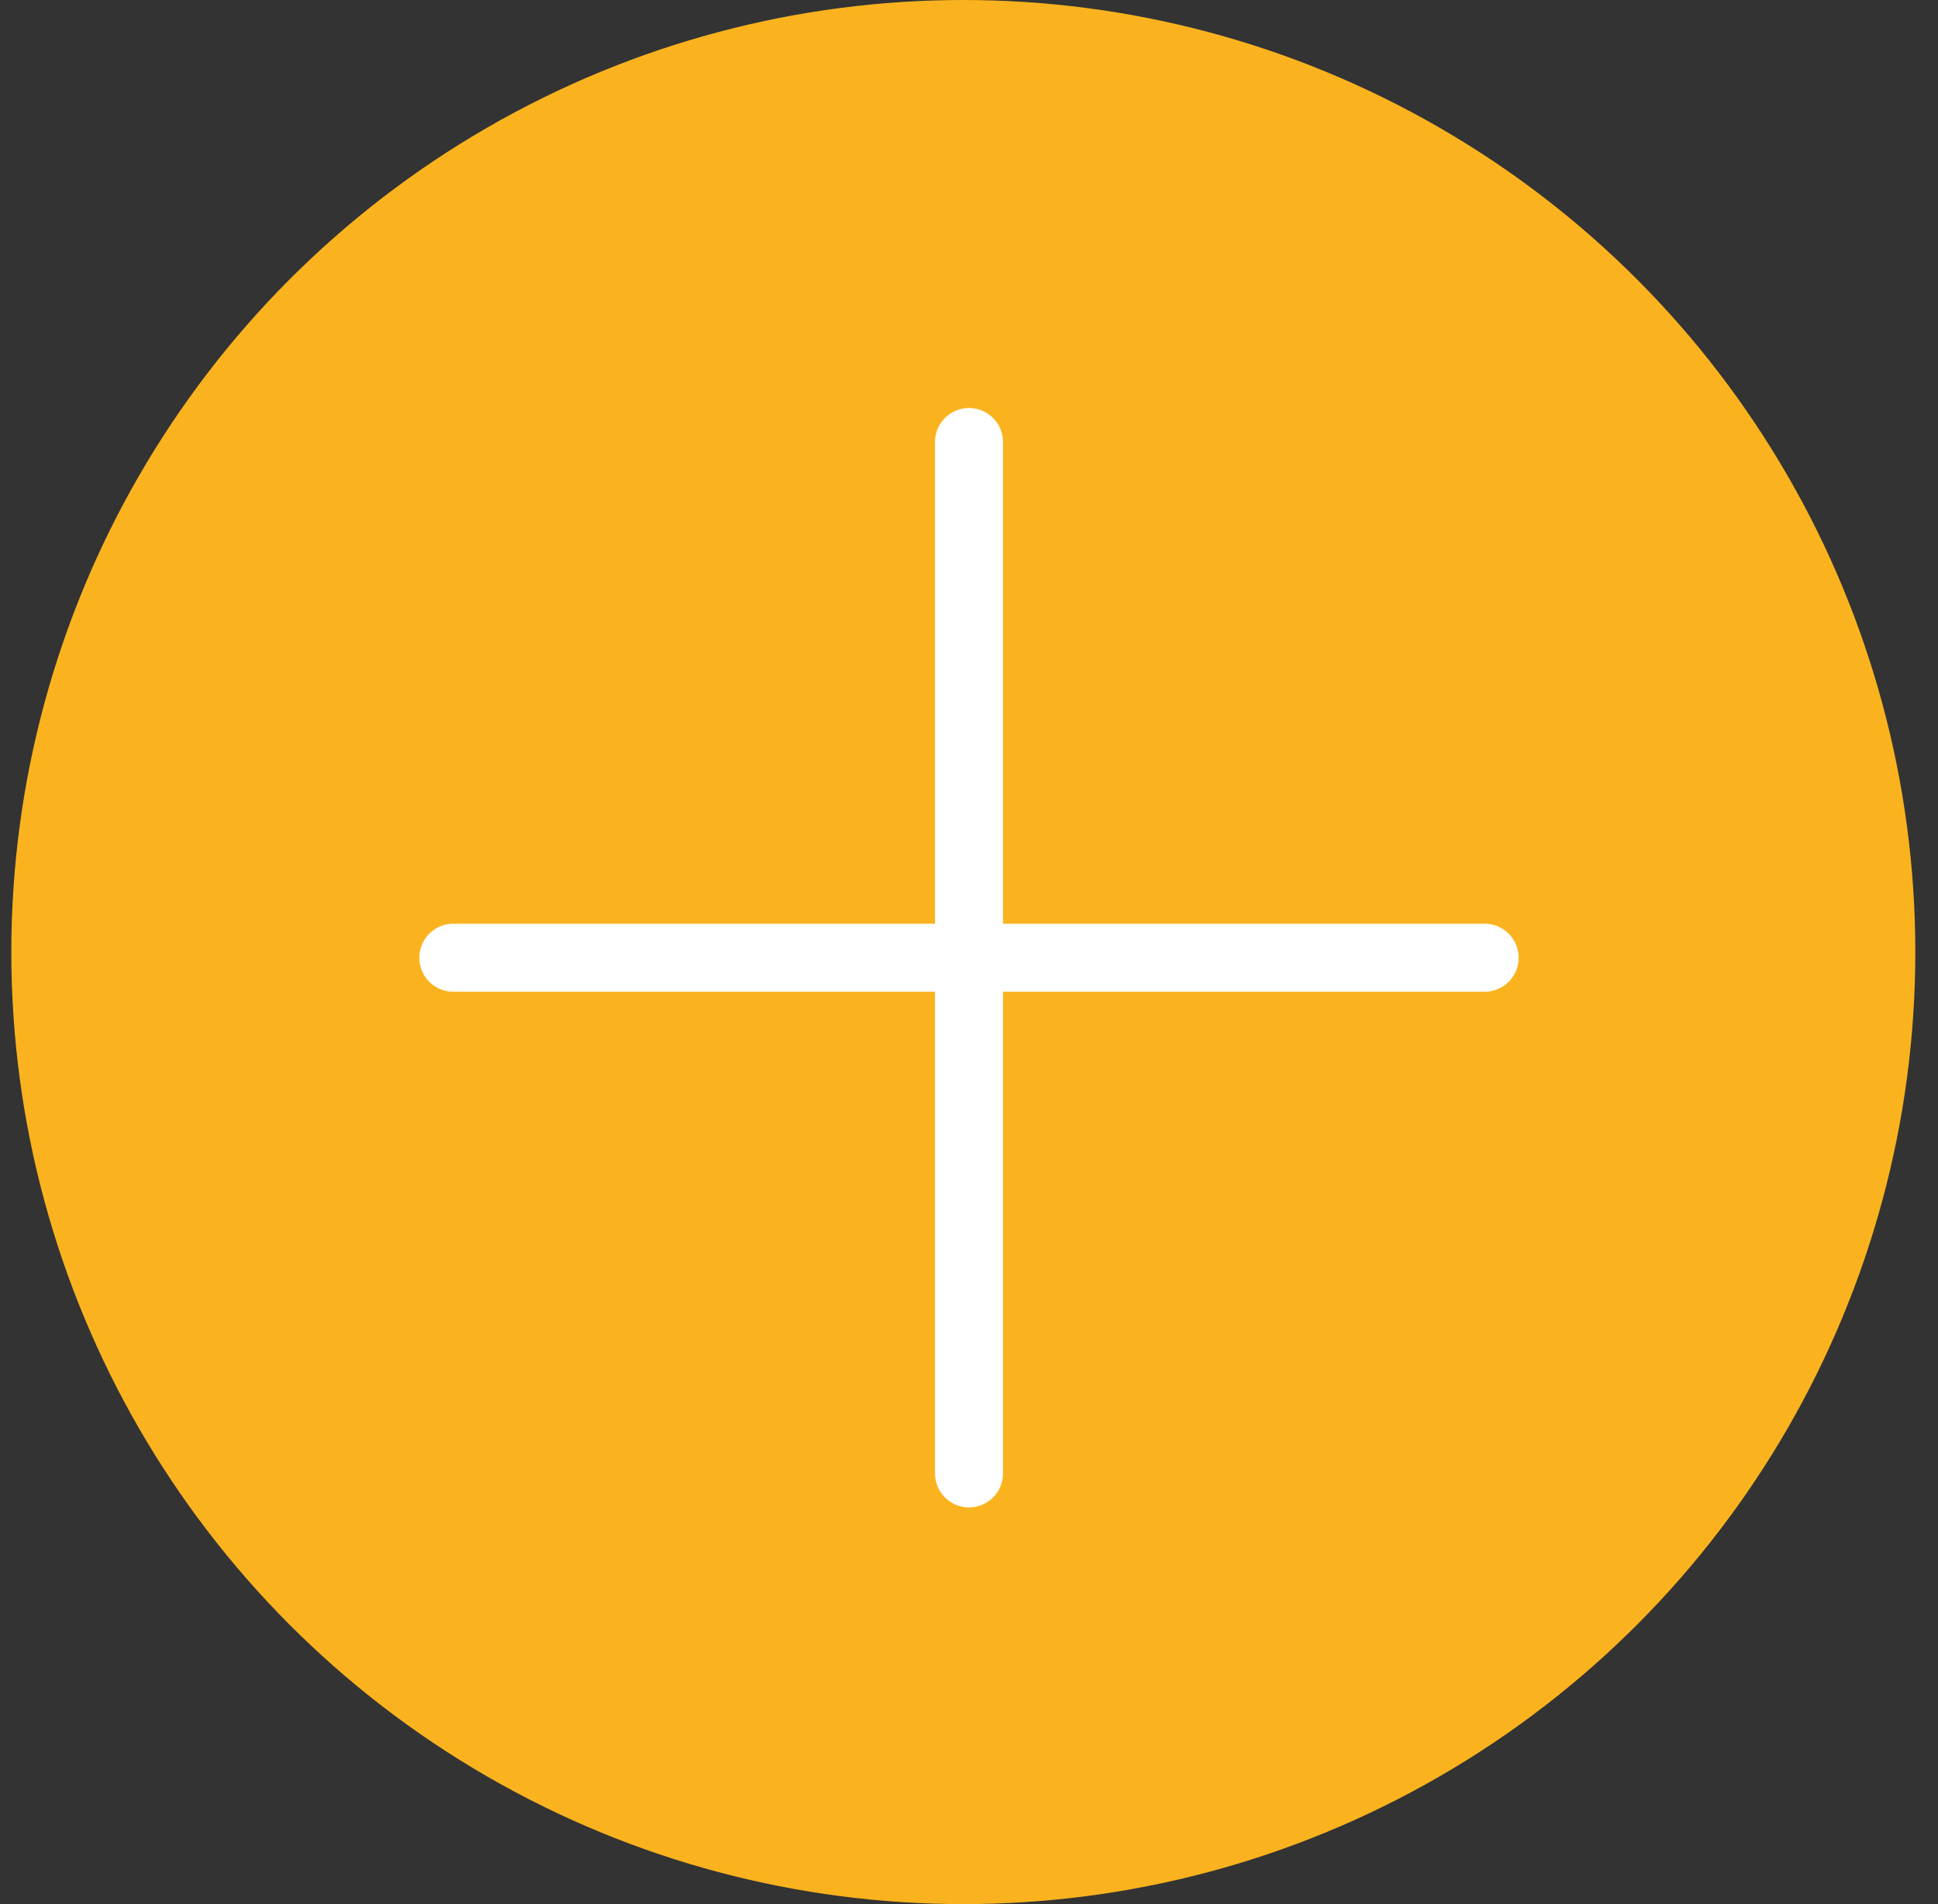 <svg width="57" height="56" viewBox="0 0 57 56" fill="none" xmlns="http://www.w3.org/2000/svg">
<rect x="0" y="0" width="57" height="56" fill="#333333" stroke="none"/>
<circle cx="28.333" cy="28" r="28" fill="#FAB31E"/>
<path d="M13.333 28.167H28.5M28.5 28.167H43.666M28.5 28.167V13M28.5 28.167V43.333" stroke="white" stroke-width="2" stroke-linecap="round" stroke-linejoin="round"/>
</svg>
